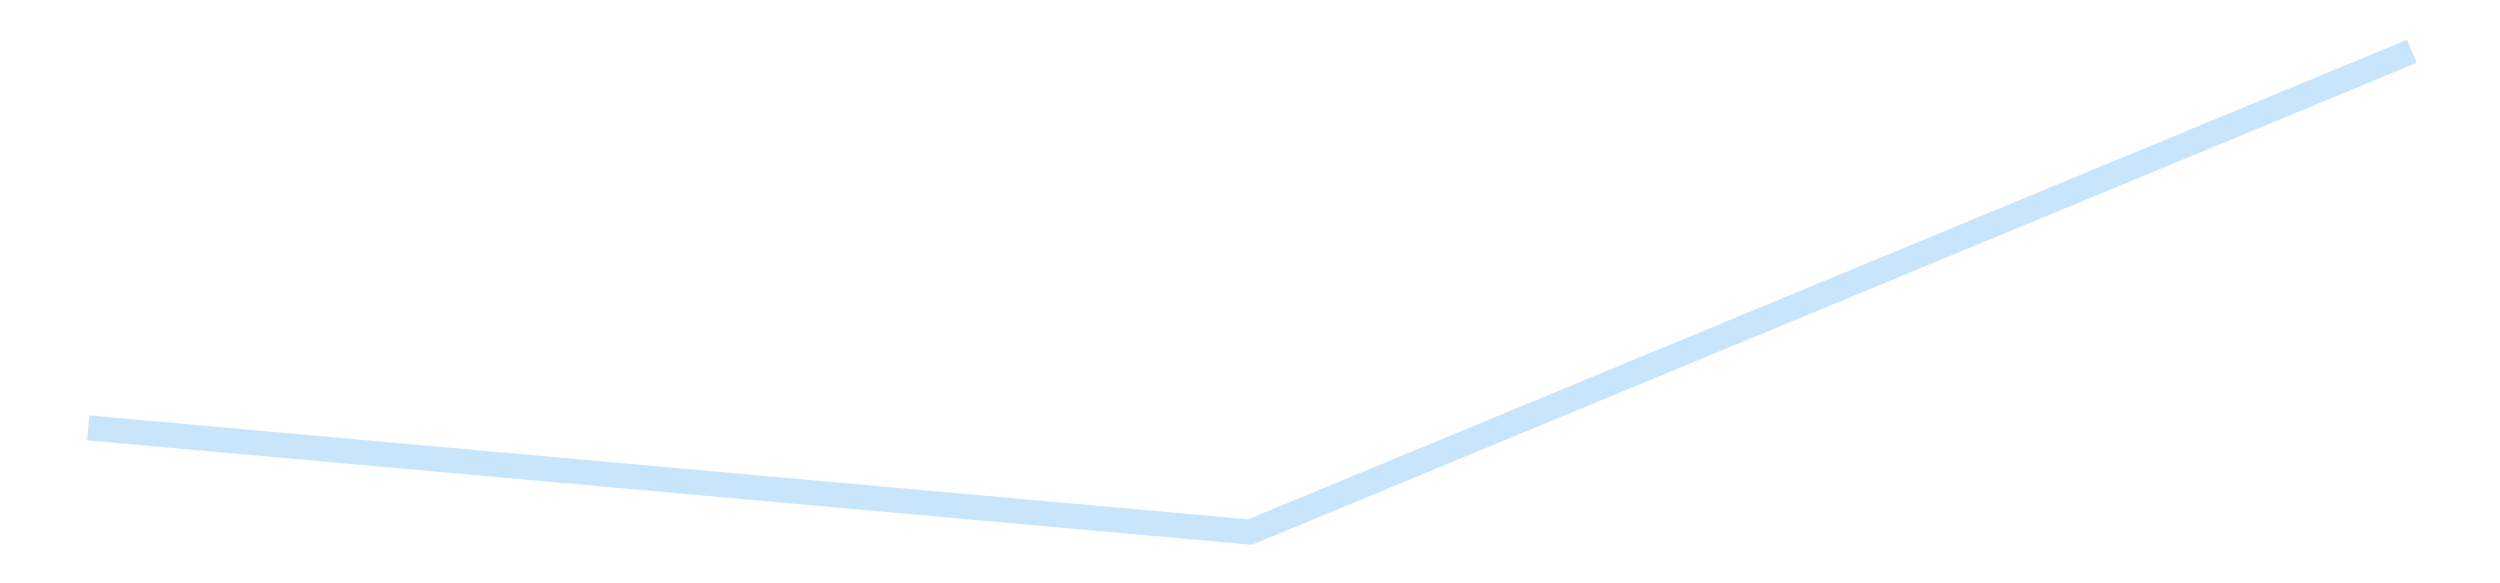 <?xml version='1.0' encoding='utf-8'?>
<svg xmlns="http://www.w3.org/2000/svg" xmlns:xlink="http://www.w3.org/1999/xlink" id="chart-8fd81994-881a-4891-b356-fbaf9e0d1bea" class="pygal-chart pygal-sparkline" viewBox="0 0 300 70" width="300" height="70"><!--Generated with pygal 3.0.4 (lxml) ©Kozea 2012-2016 on 2025-08-24--><!--http://pygal.org--><!--http://github.com/Kozea/pygal--><defs><style type="text/css">#chart-8fd81994-881a-4891-b356-fbaf9e0d1bea{-webkit-user-select:none;-webkit-font-smoothing:antialiased;font-family:Consolas,"Liberation Mono",Menlo,Courier,monospace}#chart-8fd81994-881a-4891-b356-fbaf9e0d1bea .title{font-family:Consolas,"Liberation Mono",Menlo,Courier,monospace;font-size:16px}#chart-8fd81994-881a-4891-b356-fbaf9e0d1bea .legends .legend text{font-family:Consolas,"Liberation Mono",Menlo,Courier,monospace;font-size:14px}#chart-8fd81994-881a-4891-b356-fbaf9e0d1bea .axis text{font-family:Consolas,"Liberation Mono",Menlo,Courier,monospace;font-size:10px}#chart-8fd81994-881a-4891-b356-fbaf9e0d1bea .axis text.major{font-family:Consolas,"Liberation Mono",Menlo,Courier,monospace;font-size:10px}#chart-8fd81994-881a-4891-b356-fbaf9e0d1bea .text-overlay text.value{font-family:Consolas,"Liberation Mono",Menlo,Courier,monospace;font-size:16px}#chart-8fd81994-881a-4891-b356-fbaf9e0d1bea .text-overlay text.label{font-family:Consolas,"Liberation Mono",Menlo,Courier,monospace;font-size:10px}#chart-8fd81994-881a-4891-b356-fbaf9e0d1bea .tooltip{font-family:Consolas,"Liberation Mono",Menlo,Courier,monospace;font-size:14px}#chart-8fd81994-881a-4891-b356-fbaf9e0d1bea text.no_data{font-family:Consolas,"Liberation Mono",Menlo,Courier,monospace;font-size:64px}
#chart-8fd81994-881a-4891-b356-fbaf9e0d1bea{background-color:transparent}#chart-8fd81994-881a-4891-b356-fbaf9e0d1bea path,#chart-8fd81994-881a-4891-b356-fbaf9e0d1bea line,#chart-8fd81994-881a-4891-b356-fbaf9e0d1bea rect,#chart-8fd81994-881a-4891-b356-fbaf9e0d1bea circle{-webkit-transition:150ms;-moz-transition:150ms;transition:150ms}#chart-8fd81994-881a-4891-b356-fbaf9e0d1bea .graph &gt; .background{fill:transparent}#chart-8fd81994-881a-4891-b356-fbaf9e0d1bea .plot &gt; .background{fill:transparent}#chart-8fd81994-881a-4891-b356-fbaf9e0d1bea .graph{fill:rgba(0,0,0,.87)}#chart-8fd81994-881a-4891-b356-fbaf9e0d1bea text.no_data{fill:rgba(0,0,0,1)}#chart-8fd81994-881a-4891-b356-fbaf9e0d1bea .title{fill:rgba(0,0,0,1)}#chart-8fd81994-881a-4891-b356-fbaf9e0d1bea .legends .legend text{fill:rgba(0,0,0,.87)}#chart-8fd81994-881a-4891-b356-fbaf9e0d1bea .legends .legend:hover text{fill:rgba(0,0,0,1)}#chart-8fd81994-881a-4891-b356-fbaf9e0d1bea .axis .line{stroke:rgba(0,0,0,1)}#chart-8fd81994-881a-4891-b356-fbaf9e0d1bea .axis .guide.line{stroke:rgba(0,0,0,.54)}#chart-8fd81994-881a-4891-b356-fbaf9e0d1bea .axis .major.line{stroke:rgba(0,0,0,.87)}#chart-8fd81994-881a-4891-b356-fbaf9e0d1bea .axis text.major{fill:rgba(0,0,0,1)}#chart-8fd81994-881a-4891-b356-fbaf9e0d1bea .axis.y .guides:hover .guide.line,#chart-8fd81994-881a-4891-b356-fbaf9e0d1bea .line-graph .axis.x .guides:hover .guide.line,#chart-8fd81994-881a-4891-b356-fbaf9e0d1bea .stackedline-graph .axis.x .guides:hover .guide.line,#chart-8fd81994-881a-4891-b356-fbaf9e0d1bea .xy-graph .axis.x .guides:hover .guide.line{stroke:rgba(0,0,0,1)}#chart-8fd81994-881a-4891-b356-fbaf9e0d1bea .axis .guides:hover text{fill:rgba(0,0,0,1)}#chart-8fd81994-881a-4891-b356-fbaf9e0d1bea .reactive{fill-opacity:.7;stroke-opacity:.8;stroke-width:3}#chart-8fd81994-881a-4891-b356-fbaf9e0d1bea .ci{stroke:rgba(0,0,0,.87)}#chart-8fd81994-881a-4891-b356-fbaf9e0d1bea .reactive.active,#chart-8fd81994-881a-4891-b356-fbaf9e0d1bea .active .reactive{fill-opacity:.8;stroke-opacity:.9;stroke-width:4}#chart-8fd81994-881a-4891-b356-fbaf9e0d1bea .ci .reactive.active{stroke-width:1.5}#chart-8fd81994-881a-4891-b356-fbaf9e0d1bea .series text{fill:rgba(0,0,0,1)}#chart-8fd81994-881a-4891-b356-fbaf9e0d1bea .tooltip rect{fill:transparent;stroke:rgba(0,0,0,1);-webkit-transition:opacity 150ms;-moz-transition:opacity 150ms;transition:opacity 150ms}#chart-8fd81994-881a-4891-b356-fbaf9e0d1bea .tooltip .label{fill:rgba(0,0,0,.87)}#chart-8fd81994-881a-4891-b356-fbaf9e0d1bea .tooltip .label{fill:rgba(0,0,0,.87)}#chart-8fd81994-881a-4891-b356-fbaf9e0d1bea .tooltip .legend{font-size:.8em;fill:rgba(0,0,0,.54)}#chart-8fd81994-881a-4891-b356-fbaf9e0d1bea .tooltip .x_label{font-size:.6em;fill:rgba(0,0,0,1)}#chart-8fd81994-881a-4891-b356-fbaf9e0d1bea .tooltip .xlink{font-size:.5em;text-decoration:underline}#chart-8fd81994-881a-4891-b356-fbaf9e0d1bea .tooltip .value{font-size:1.5em}#chart-8fd81994-881a-4891-b356-fbaf9e0d1bea .bound{font-size:.5em}#chart-8fd81994-881a-4891-b356-fbaf9e0d1bea .max-value{font-size:.75em;fill:rgba(0,0,0,.54)}#chart-8fd81994-881a-4891-b356-fbaf9e0d1bea .map-element{fill:transparent;stroke:rgba(0,0,0,.54) !important}#chart-8fd81994-881a-4891-b356-fbaf9e0d1bea .map-element .reactive{fill-opacity:inherit;stroke-opacity:inherit}#chart-8fd81994-881a-4891-b356-fbaf9e0d1bea .color-0,#chart-8fd81994-881a-4891-b356-fbaf9e0d1bea .color-0 a:visited{stroke:#bbdefb;fill:#bbdefb}#chart-8fd81994-881a-4891-b356-fbaf9e0d1bea .text-overlay .color-0 text{fill:black}
#chart-8fd81994-881a-4891-b356-fbaf9e0d1bea text.no_data{text-anchor:middle}#chart-8fd81994-881a-4891-b356-fbaf9e0d1bea .guide.line{fill:none}#chart-8fd81994-881a-4891-b356-fbaf9e0d1bea .centered{text-anchor:middle}#chart-8fd81994-881a-4891-b356-fbaf9e0d1bea .title{text-anchor:middle}#chart-8fd81994-881a-4891-b356-fbaf9e0d1bea .legends .legend text{fill-opacity:1}#chart-8fd81994-881a-4891-b356-fbaf9e0d1bea .axis.x text{text-anchor:middle}#chart-8fd81994-881a-4891-b356-fbaf9e0d1bea .axis.x:not(.web) text[transform]{text-anchor:start}#chart-8fd81994-881a-4891-b356-fbaf9e0d1bea .axis.x:not(.web) text[transform].backwards{text-anchor:end}#chart-8fd81994-881a-4891-b356-fbaf9e0d1bea .axis.y text{text-anchor:end}#chart-8fd81994-881a-4891-b356-fbaf9e0d1bea .axis.y text[transform].backwards{text-anchor:start}#chart-8fd81994-881a-4891-b356-fbaf9e0d1bea .axis.y2 text{text-anchor:start}#chart-8fd81994-881a-4891-b356-fbaf9e0d1bea .axis.y2 text[transform].backwards{text-anchor:end}#chart-8fd81994-881a-4891-b356-fbaf9e0d1bea .axis .guide.line{stroke-dasharray:4,4;stroke:black}#chart-8fd81994-881a-4891-b356-fbaf9e0d1bea .axis .major.guide.line{stroke-dasharray:6,6;stroke:black}#chart-8fd81994-881a-4891-b356-fbaf9e0d1bea .horizontal .axis.y .guide.line,#chart-8fd81994-881a-4891-b356-fbaf9e0d1bea .horizontal .axis.y2 .guide.line,#chart-8fd81994-881a-4891-b356-fbaf9e0d1bea .vertical .axis.x .guide.line{opacity:0}#chart-8fd81994-881a-4891-b356-fbaf9e0d1bea .horizontal .axis.always_show .guide.line,#chart-8fd81994-881a-4891-b356-fbaf9e0d1bea .vertical .axis.always_show .guide.line{opacity:1 !important}#chart-8fd81994-881a-4891-b356-fbaf9e0d1bea .axis.y .guides:hover .guide.line,#chart-8fd81994-881a-4891-b356-fbaf9e0d1bea .axis.y2 .guides:hover .guide.line,#chart-8fd81994-881a-4891-b356-fbaf9e0d1bea .axis.x .guides:hover .guide.line{opacity:1}#chart-8fd81994-881a-4891-b356-fbaf9e0d1bea .axis .guides:hover text{opacity:1}#chart-8fd81994-881a-4891-b356-fbaf9e0d1bea .nofill{fill:none}#chart-8fd81994-881a-4891-b356-fbaf9e0d1bea .subtle-fill{fill-opacity:.2}#chart-8fd81994-881a-4891-b356-fbaf9e0d1bea .dot{stroke-width:1px;fill-opacity:1;stroke-opacity:1}#chart-8fd81994-881a-4891-b356-fbaf9e0d1bea .dot.active{stroke-width:5px}#chart-8fd81994-881a-4891-b356-fbaf9e0d1bea .dot.negative{fill:transparent}#chart-8fd81994-881a-4891-b356-fbaf9e0d1bea text,#chart-8fd81994-881a-4891-b356-fbaf9e0d1bea tspan{stroke:none !important}#chart-8fd81994-881a-4891-b356-fbaf9e0d1bea .series text.active{opacity:1}#chart-8fd81994-881a-4891-b356-fbaf9e0d1bea .tooltip rect{fill-opacity:.95;stroke-width:.5}#chart-8fd81994-881a-4891-b356-fbaf9e0d1bea .tooltip text{fill-opacity:1}#chart-8fd81994-881a-4891-b356-fbaf9e0d1bea .showable{visibility:hidden}#chart-8fd81994-881a-4891-b356-fbaf9e0d1bea .showable.shown{visibility:visible}#chart-8fd81994-881a-4891-b356-fbaf9e0d1bea .gauge-background{fill:rgba(229,229,229,1);stroke:none}#chart-8fd81994-881a-4891-b356-fbaf9e0d1bea .bg-lines{stroke:transparent;stroke-width:2px}</style><script type="text/javascript">window.pygal = window.pygal || {};window.pygal.config = window.pygal.config || {};window.pygal.config['8fd81994-881a-4891-b356-fbaf9e0d1bea'] = {"allow_interruptions": false, "box_mode": "extremes", "classes": ["pygal-chart", "pygal-sparkline"], "css": ["file://style.css", "file://graph.css"], "defs": [], "disable_xml_declaration": false, "dots_size": 2.5, "dynamic_print_values": false, "explicit_size": true, "fill": false, "force_uri_protocol": "https", "formatter": null, "half_pie": false, "height": 70, "include_x_axis": false, "inner_radius": 0, "interpolate": null, "interpolation_parameters": {}, "interpolation_precision": 250, "inverse_y_axis": false, "js": [], "legend_at_bottom": false, "legend_at_bottom_columns": null, "legend_box_size": 12, "logarithmic": false, "margin": 5, "margin_bottom": null, "margin_left": null, "margin_right": null, "margin_top": null, "max_scale": 2, "min_scale": 1, "missing_value_fill_truncation": "x", "no_data_text": "", "no_prefix": false, "order_min": null, "pretty_print": false, "print_labels": false, "print_values": false, "print_values_position": "center", "print_zeroes": true, "range": null, "rounded_bars": null, "secondary_range": null, "show_dots": false, "show_legend": false, "show_minor_x_labels": true, "show_minor_y_labels": true, "show_only_major_dots": false, "show_x_guides": false, "show_x_labels": false, "show_y_guides": true, "show_y_labels": false, "spacing": 0, "stack_from_top": false, "strict": false, "stroke": true, "stroke_style": null, "style": {"background": "transparent", "ci_colors": [], "colors": ["#bbdefb"], "dot_opacity": "1", "font_family": "Consolas, \"Liberation Mono\", Menlo, Courier, monospace", "foreground": "rgba(0, 0, 0, .87)", "foreground_strong": "rgba(0, 0, 0, 1)", "foreground_subtle": "rgba(0, 0, 0, .54)", "guide_stroke_color": "black", "guide_stroke_dasharray": "4,4", "label_font_family": "Consolas, \"Liberation Mono\", Menlo, Courier, monospace", "label_font_size": 10, "legend_font_family": "Consolas, \"Liberation Mono\", Menlo, Courier, monospace", "legend_font_size": 14, "major_guide_stroke_color": "black", "major_guide_stroke_dasharray": "6,6", "major_label_font_family": "Consolas, \"Liberation Mono\", Menlo, Courier, monospace", "major_label_font_size": 10, "no_data_font_family": "Consolas, \"Liberation Mono\", Menlo, Courier, monospace", "no_data_font_size": 64, "opacity": ".7", "opacity_hover": ".8", "plot_background": "transparent", "stroke_opacity": ".8", "stroke_opacity_hover": ".9", "stroke_width": 3, "stroke_width_hover": "4", "title_font_family": "Consolas, \"Liberation Mono\", Menlo, Courier, monospace", "title_font_size": 16, "tooltip_font_family": "Consolas, \"Liberation Mono\", Menlo, Courier, monospace", "tooltip_font_size": 14, "transition": "150ms", "value_background": "rgba(229, 229, 229, 1)", "value_colors": [], "value_font_family": "Consolas, \"Liberation Mono\", Menlo, Courier, monospace", "value_font_size": 16, "value_label_font_family": "Consolas, \"Liberation Mono\", Menlo, Courier, monospace", "value_label_font_size": 10}, "title": null, "tooltip_border_radius": 0, "tooltip_fancy_mode": true, "truncate_label": null, "truncate_legend": null, "width": 300, "x_label_rotation": 0, "x_labels": null, "x_labels_major": null, "x_labels_major_count": null, "x_labels_major_every": null, "x_title": null, "xrange": null, "y_label_rotation": 0, "y_labels": null, "y_labels_major": null, "y_labels_major_count": null, "y_labels_major_every": null, "y_title": null, "zero": 0, "legends": [""]}</script></defs><title>Pygal</title><g class="graph line-graph vertical"><rect x="0" y="0" width="300" height="70" class="background"/><g transform="translate(5, 5)" class="plot"><rect x="0" y="0" width="290" height="60" class="background"/><g class="series serie-0 color-0"><path d="M5.577 46.347 L145 58.846 284.423 1.154" class="line reactive nofill"/></g></g><g class="titles"/><g transform="translate(5, 5)" class="plot overlay"><g class="series serie-0 color-0"/></g><g transform="translate(5, 5)" class="plot text-overlay"><g class="series serie-0 color-0"/></g><g transform="translate(5, 5)" class="plot tooltip-overlay"><g transform="translate(0 0)" style="opacity: 0" class="tooltip"><rect rx="0" ry="0" width="0" height="0" class="tooltip-box"/><g class="text"/></g></g></g></svg>